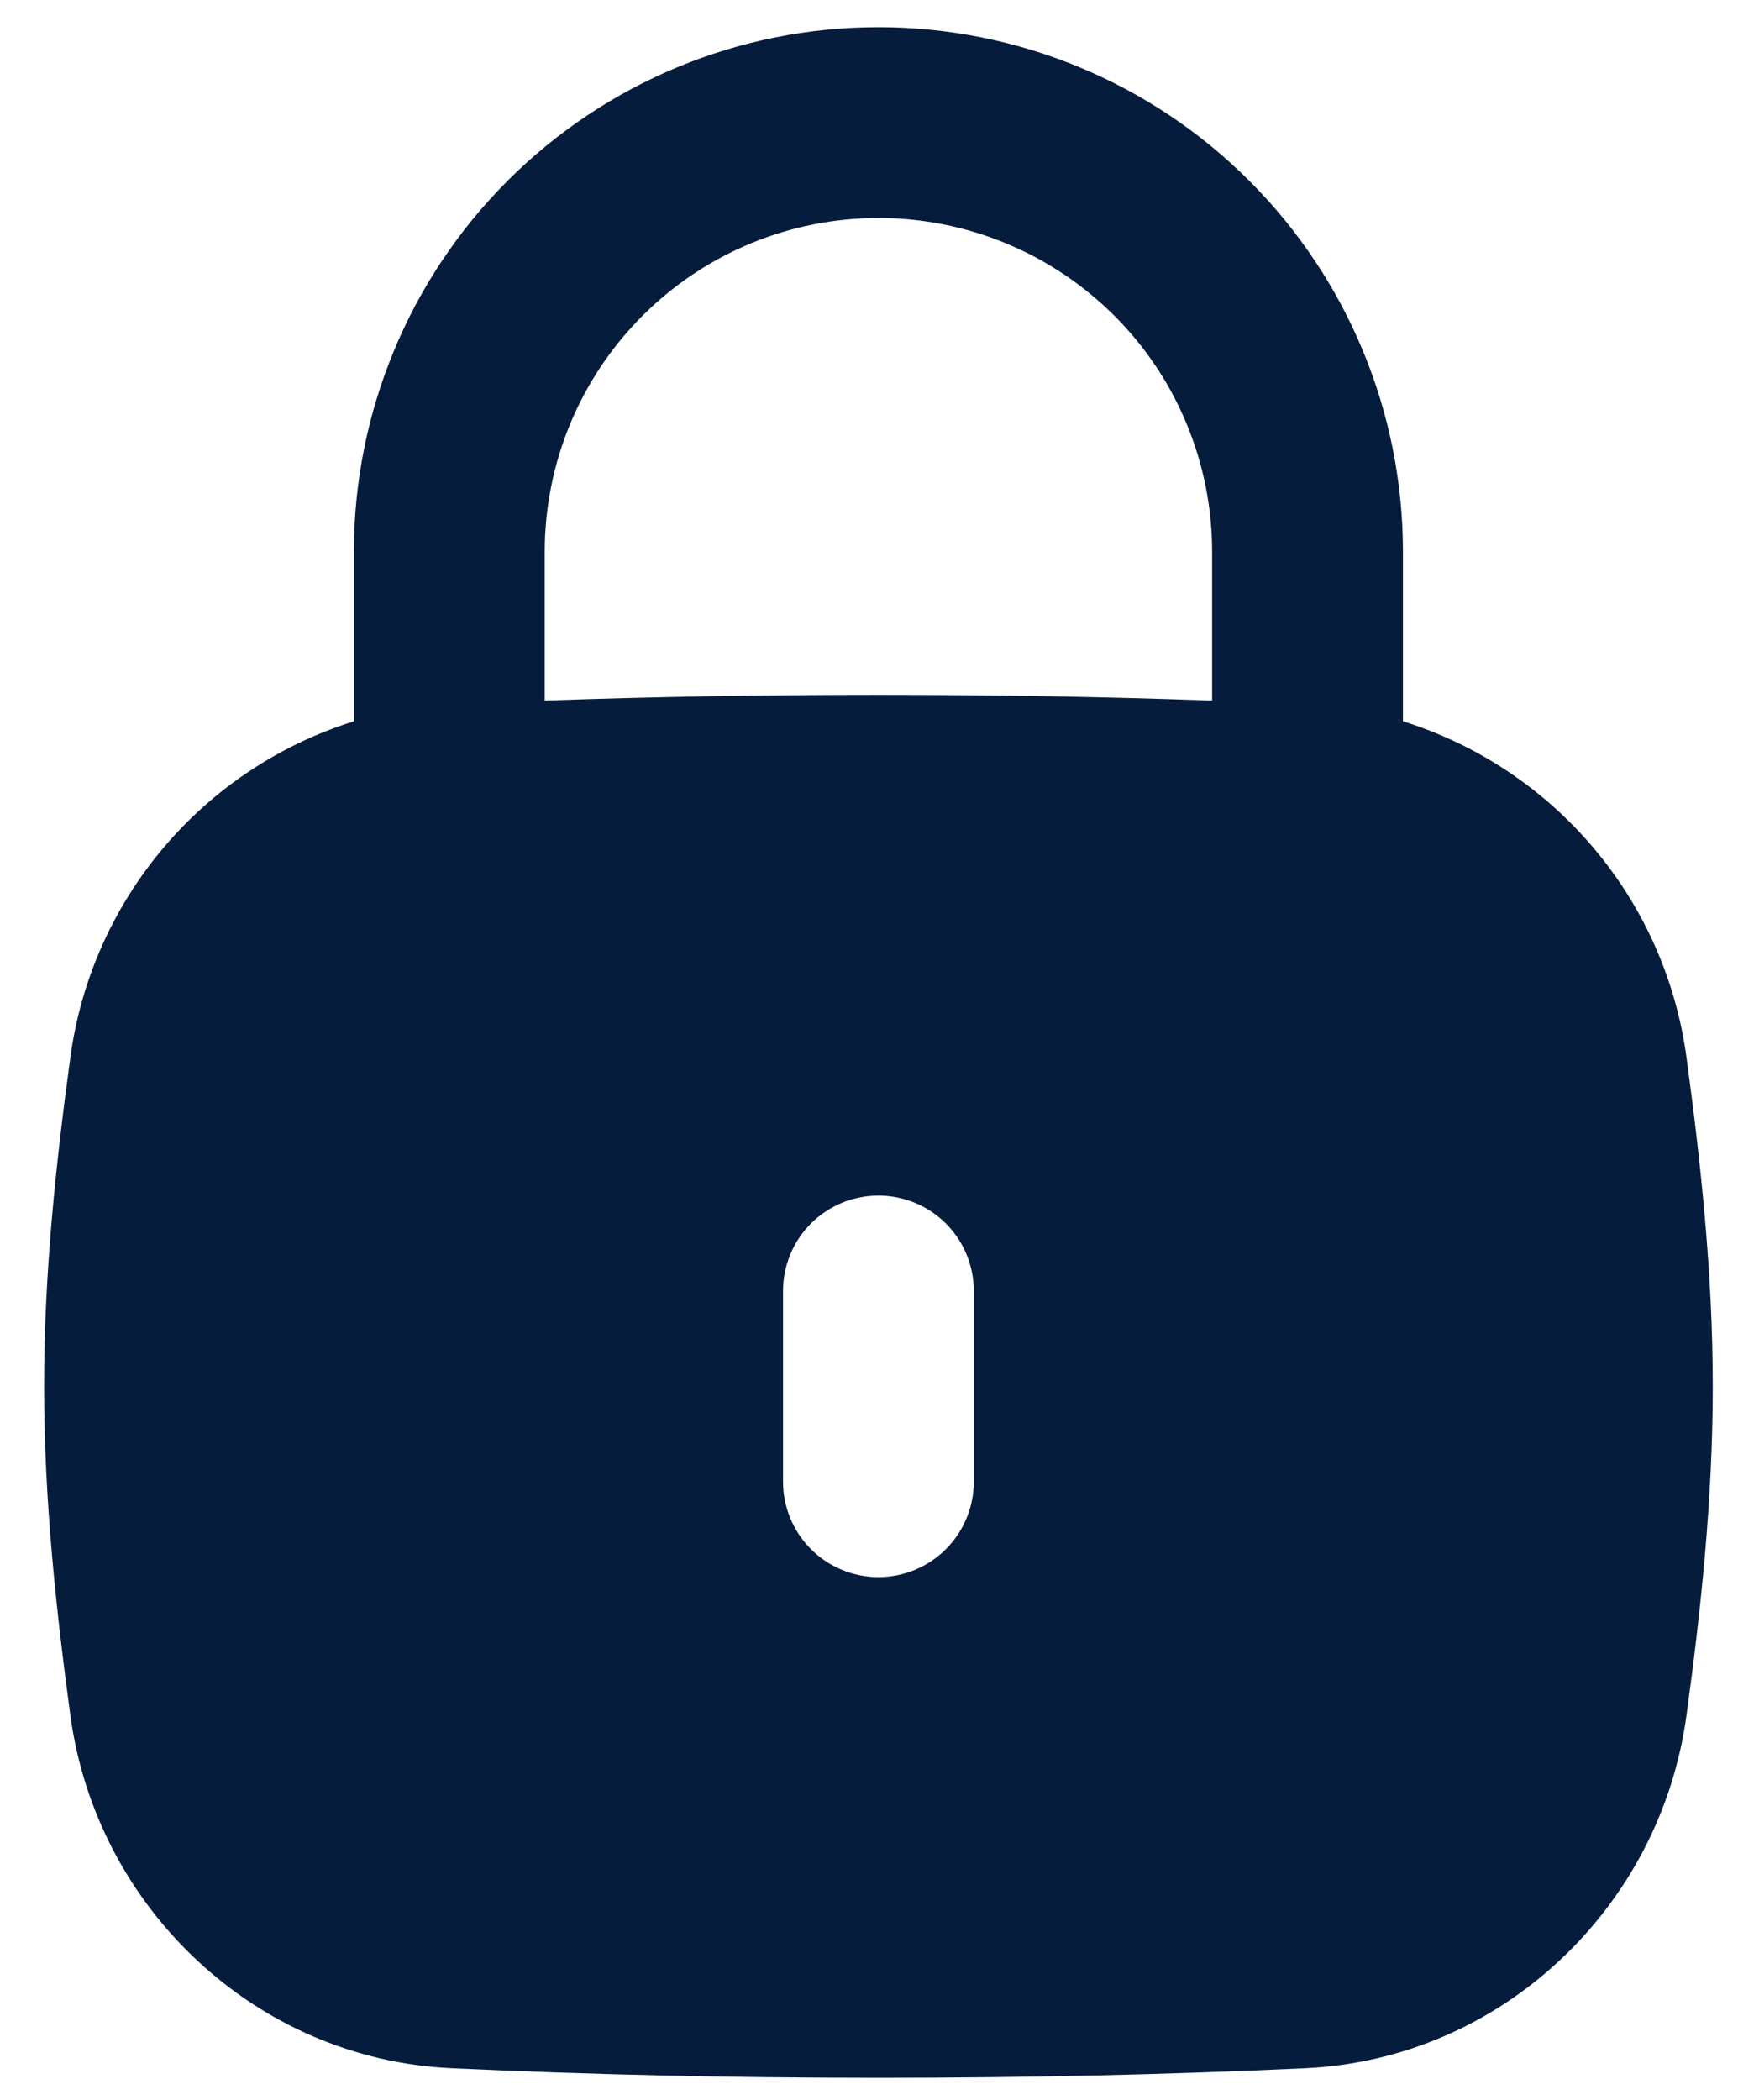 <svg width="31" height="37" viewBox="0 0 31 37" fill="none" xmlns="http://www.w3.org/2000/svg">
<path d="M15.481 3.841C16.253 3.841 17.018 3.993 17.732 4.289C18.445 4.584 19.093 5.018 19.64 5.564C20.186 6.11 20.619 6.758 20.914 7.472C21.21 8.185 21.362 8.95 21.362 9.722V12.344C19.484 12.278 17.556 12.243 15.481 12.243C13.406 12.243 11.478 12.278 9.6 12.344V9.722C9.6 8.162 10.22 6.667 11.323 5.564C12.425 4.461 13.921 3.841 15.481 3.841ZM6.237 9.722V12.709C4.926 13.12 3.76 13.895 2.874 14.946C1.989 15.996 1.421 17.277 1.239 18.638C0.987 20.486 0.777 22.429 0.777 24.426C0.777 26.425 0.989 28.366 1.239 30.216C1.692 33.607 4.503 36.284 7.962 36.442C10.361 36.553 12.802 36.611 15.481 36.611C18.163 36.611 20.598 36.553 23 36.442C26.459 36.284 29.267 33.607 29.723 30.216C29.976 28.366 30.185 26.422 30.185 24.426C30.185 22.429 29.973 20.486 29.723 18.638C29.541 17.277 28.974 15.995 28.088 14.945C27.203 13.895 26.036 13.119 24.725 12.709V9.722C24.725 7.271 23.751 4.919 22.017 3.186C20.284 1.452 17.933 0.479 15.481 0.479C13.03 0.479 10.678 1.452 8.945 3.186C7.211 4.919 6.237 7.271 6.237 9.722ZM17.162 22.747V26.107C17.162 26.553 16.985 26.981 16.67 27.296C16.355 27.611 15.927 27.789 15.481 27.789C15.035 27.789 14.607 27.611 14.292 27.296C13.977 26.981 13.8 26.553 13.8 26.107V22.747C13.8 22.301 13.977 21.873 14.292 21.558C14.607 21.243 15.035 21.066 15.481 21.066C15.927 21.066 16.355 21.243 16.67 21.558C16.985 21.873 17.162 22.301 17.162 22.747Z" fill="#061C3D"/>
</svg>
